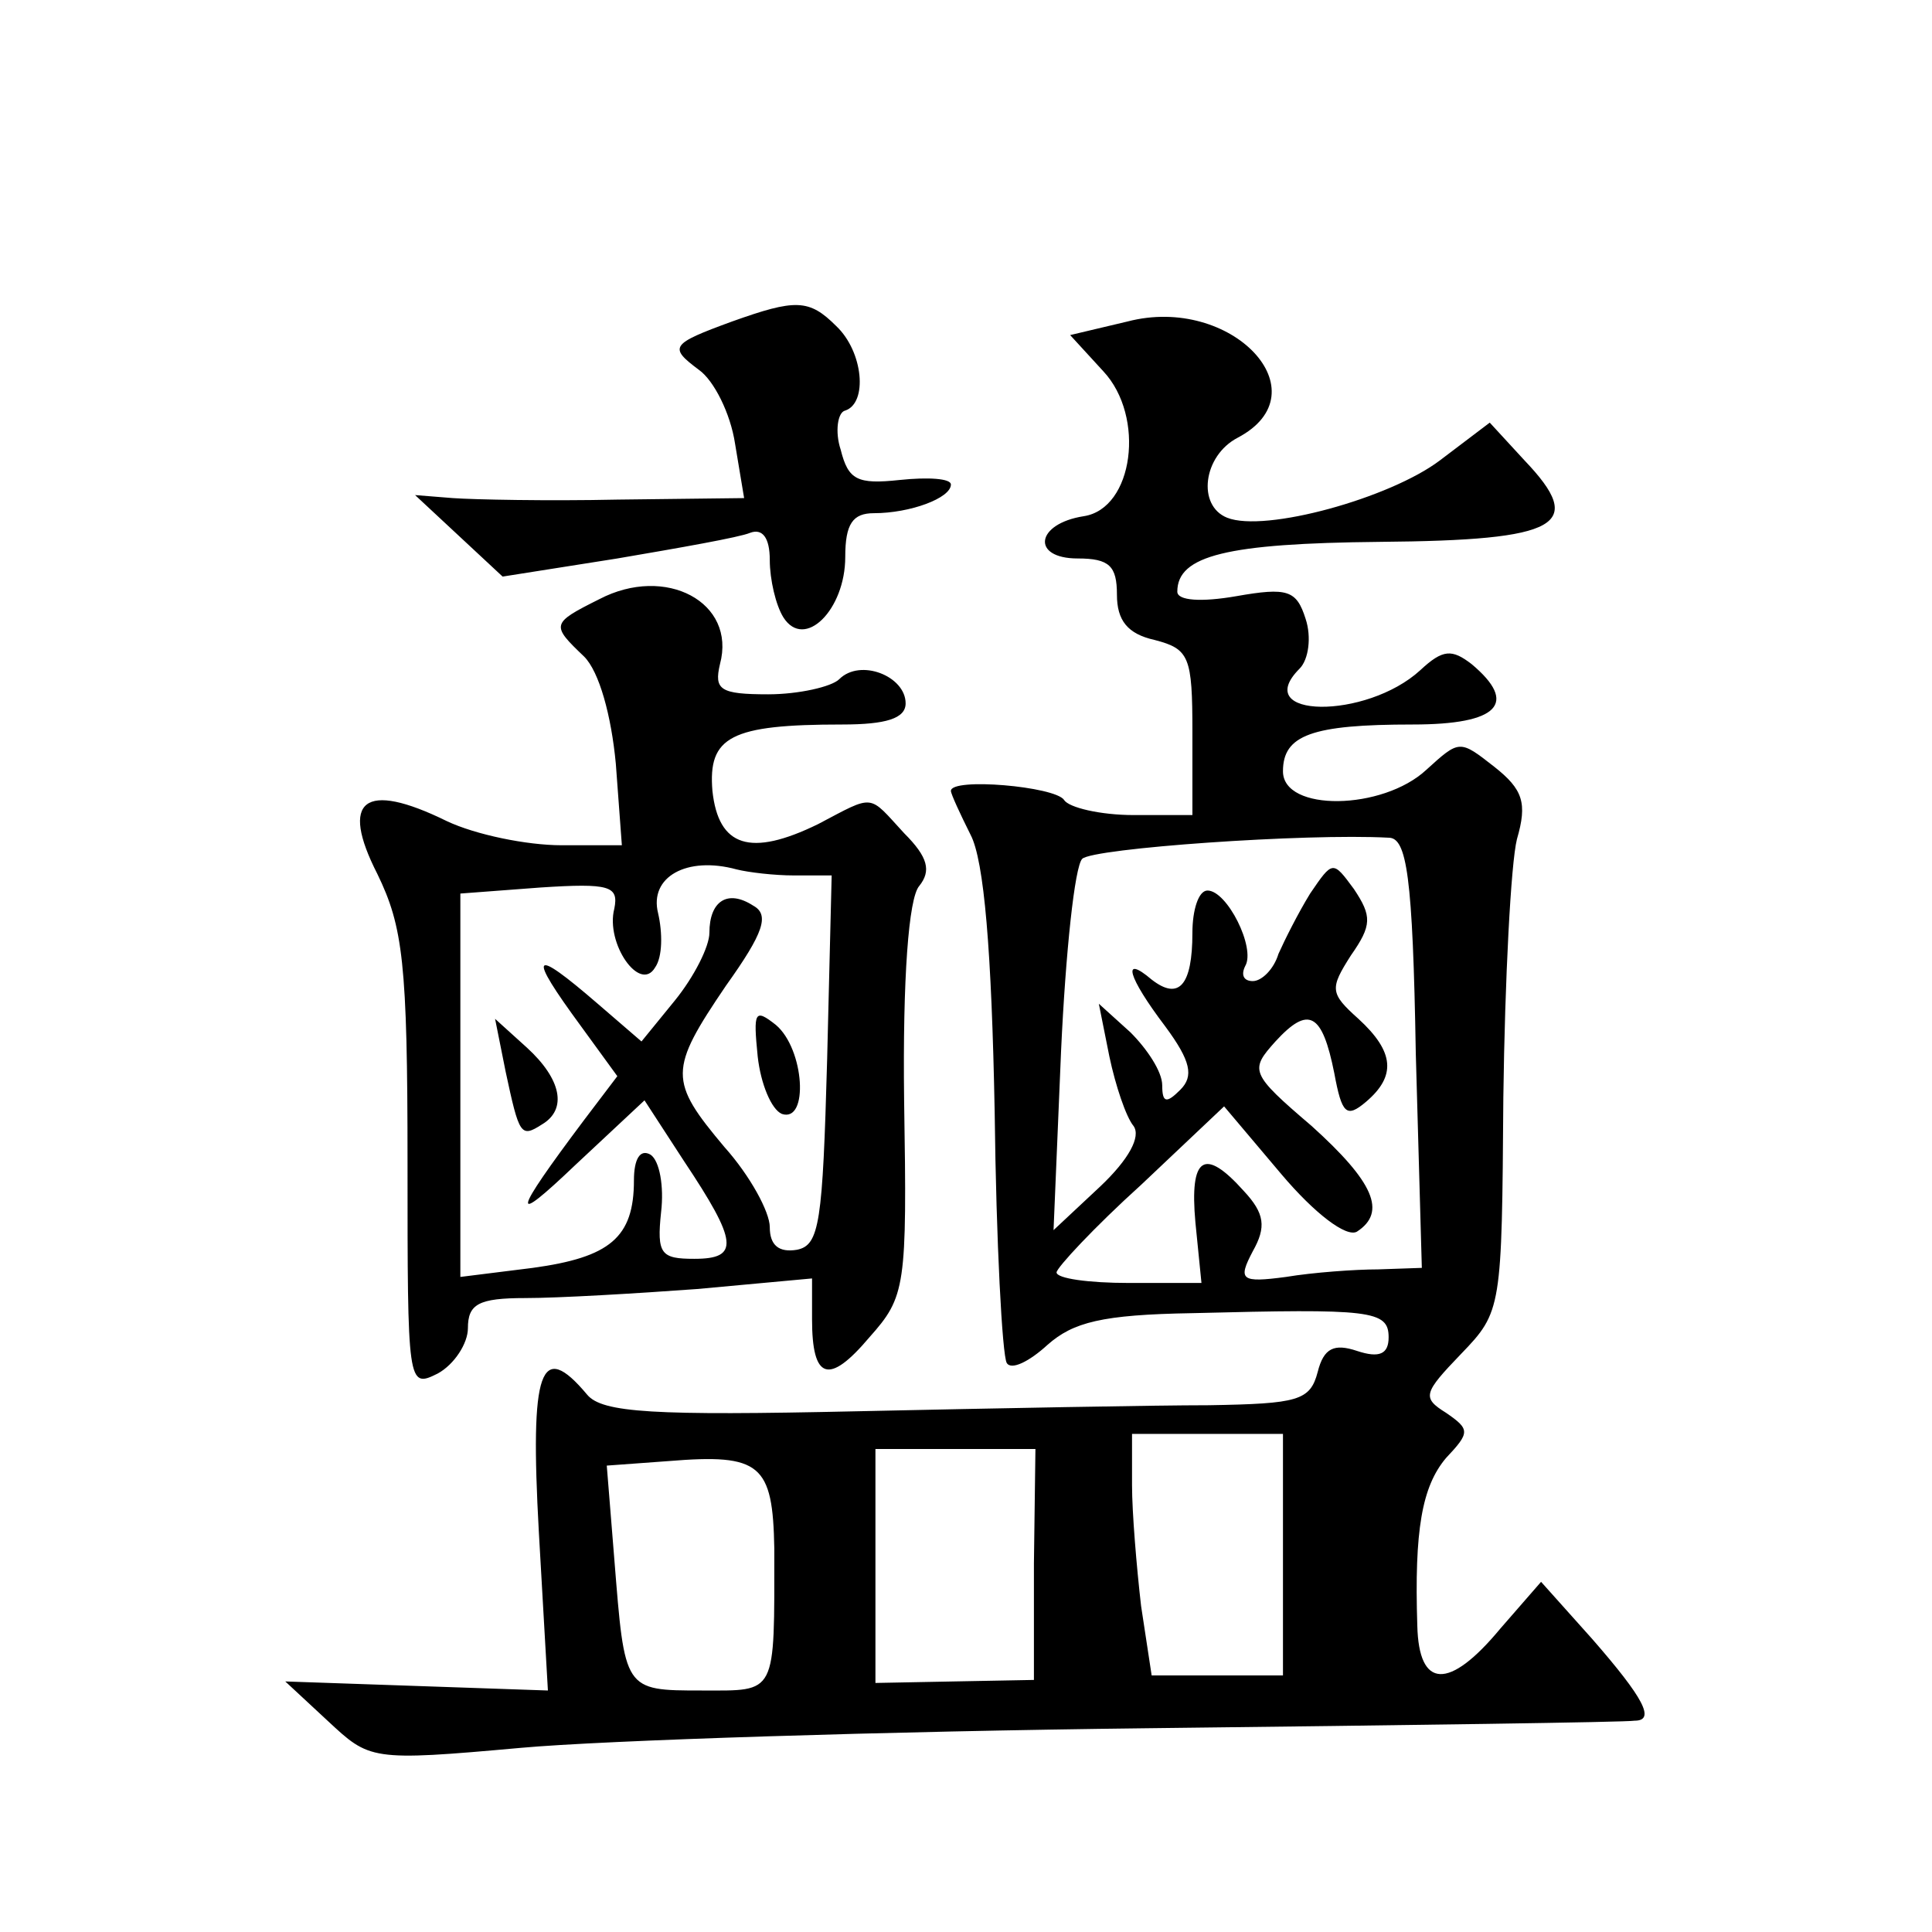 <?xml version="1.0" standalone="no"?>
<!DOCTYPE svg PUBLIC "-//W3C//DTD SVG 20010904//EN"
 "http://www.w3.org/TR/2001/REC-SVG-20010904/DTD/svg10.dtd">
<svg version="1.0" xmlns="http://www.w3.org/2000/svg"
 width="128pt" height="128pt" viewBox="0 0 128 128"
 preserveAspectRatio="xMidYMid meet">
<g transform="translate(0,128) scale(0.1,-0.1)"
fill="#0" stroke="none">
<path d="M485 1067 c-41 -15 -42 -17 -22 -32 10 -7 21 -29 24 -49 l6 -36 -84 -1
c-46 -1 -95 0 -109 1 l-25 2 29 -27 29 -27 76 12 c41 7 81 14 88 17 8 3 13 -3 13
-18 0 -13 4 -30 9 -38 14 -22 41 5 41 40 0 22 5 29 19 29 24 0 51 10 51 19 0 4
-15 5 -34 3 -28 -3 -34 0 -39 20 -4 12 -2 25 3 26 15 5 12 39 -6 56 -18 18 -27
18 -69 3z M747 1067 l-38 -9 22 -24 c28 -30 20 -91 -13 -96 -32 -5 -35 -28 -4 -28
21 0 26 -5 26 -24 0 -17 7 -26 25 -30 23 -6 25 -11 25 -61 l0 -55 -39 0 c-22 0
-43 5 -46 10 -6 9 -75 15 -75 6 0 -2 6 -15 13 -29 9 -17 14 -77 16 -184 1 -86 5
-161 8 -166 3 -5 15 1 27 12 17 15 36 20 96 21 118 3 130 2 130 -16 0 -11 -6 -14
-21 -9 -15 5 -22 2 -26 -14 -5 -19 -13 -21 -72 -22 -36 0 -141 -2 -233 -4 -135
-3 -169 -1 -179 11 -31 37 -38 17 -32 -91 l6 -105 -87 3 -87 3 28 -26 c28 -26 28
-27 128 -18 55 5 242 11 415 13 173 2 318 4 323 5 14 0 6 15 -28 54 l-34 38 -27
-31 c-34 -41 -54 -40 -55 2 -2 63 3 92 19 111 16 17 16 19 0 30 -16 10 -15 13 10
39 27 28 27 30 28 170 1 78 5 155 9 171 7 24 4 33 -15 48 -23 18 -23 18 -45 -2
-29 -27 -95 -28 -95 -1 0 24 19 31 86 31 57 0 70 14 39 40 -13 10 -19 10 -34 -4
-36 -33 -113 -32 -80 1 6 6 8 21 4 33 -6 19 -12 21 -46 15 -23 -4 -39 -3 -39 3
0 24 33 32 134 33 120 1 137 11 96 54 l-23 25 -33 -25 c-33 -25 -116 -48 -141 -38
-20 8 -16 41 7 53 57 30 -4 95 -73 77z m191 -485 l4 -142 -29 -1 c-15 0 -43 -2
-61 -5 -30 -4 -32 -2 -22 17 9 16 8 25 -6 40 -26 29 -36 23 -32 -21 l4 -40 -48
0 c-27 0 -48 3 -48 7 0 3 25 30 56 58 l55 52 38 -45 c22 -26 43 -42 50 -38 20 13
11 33 -30 70 -41 35 -41 37 -24 56 22 24 31 19 39 -21 5 -27 8 -30 21 -19 20 17
19 33 -5 55 -19 17 -19 20 -5 42 14 20 14 26 2 44 -14 19 -14 19 -29 -3 -8 -13
-17 -31 -21 -40 -3 -10 -11 -18 -17 -18 -6 0 -8 4 -5 10 7 12 -12 50 -25 50 -6
0 -10 -13 -10 -28 0 -35 -9 -45 -27 -31 -20 17 -16 2 9 -31 17 -23 19 -33 10 -42
-9 -9 -12 -9 -12 3 0 9 -10 24 -21 35 l-21 19 7 -35 c4 -19 11 -40 16 -46 5 -7
-3 -22 -22 -40 l-31 -29 5 119 c3 65 9 122 14 127 7 7 148 17 203 14 12 0 16 -25
18 -143z m-88 -332 l0 -80 -44 0 -43 0 -7 46 c-3 26 -6 62 -6 80 l0 34 50 0 50
0 0 -80z m-337 4 c0 -98 2 -94 -48 -94 -52 0 -51 0 -58 87 l-5 62 41 3 c61 5 69
-2 70 -58z m172 -10 l0 -77 -53 -1 -52 -1 0 78 0 77 53 0 53 0 -1 -76z M397 883
c-32 -16 -32 -17 -10 -38 10 -10 18 -39 21 -71 l4 -54 -40 0 c-23 0 -57 7 -76 16
-55 27 -71 14 -46 -35 17 -35 20 -59 20 -191 0 -148 0 -150 20 -140 11 6 20 20
20 30 0 16 7 20 38 20 22 0 73 3 114 6 l76 7 0 -27 c0 -40 11 -44 38 -12 24 27
25 33 23 157 -1 81 3 134 10 142 8 10 6 19 -10 35 -24 26 -19 26 -57 6 -45 -22
-66 -15 -70 22 -3 36 12 44 86 44 29 0 42 4 42 14 0 18 -30 30 -44 16 -5 -5 -27
-10 -47 -10 -32 0 -36 3 -32 20 11 41 -36 66 -80 43z m129 -183 l25 0 -3 -122 c-3
-108 -5 -123 -20 -126 -12 -2 -18 3 -18 15 0 10 -13 34 -30 53 -37 44 -37 51 1
107 25 35 29 47 18 53 -17 11 -29 3 -29 -18 0 -9 -10 -29 -23 -45 l-22 -27 -29
25 c-44 38 -47 34 -11 -15 l24 -33 -22 -29 c-48 -64 -49 -71 -6 -30 l46 43 26 -40
c36 -54 37 -65 7 -65 -22 0 -25 3 -22 31 2 17 -1 34 -7 38 -7 4 -11 -3 -11 -17
0 -38 -16 -51 -67 -58 l-48 -6 0 127 0 127 53 4 c46 3 52 1 49 -14 -6 -23 17 -56
27 -39 5 7 5 23 2 36 -6 24 19 38 52 29 8 -2 25 -4 38 -4z M502 580 c2 -18 9 -35
16 -38 18 -6 15 43 -4 59 -14 11 -15 9 -12 -21z M335 570 c9 -42 10 -44 24 -35
17 10 13 30 -10 51 l-21 19 7 -35z"/>
</g>
</svg>
